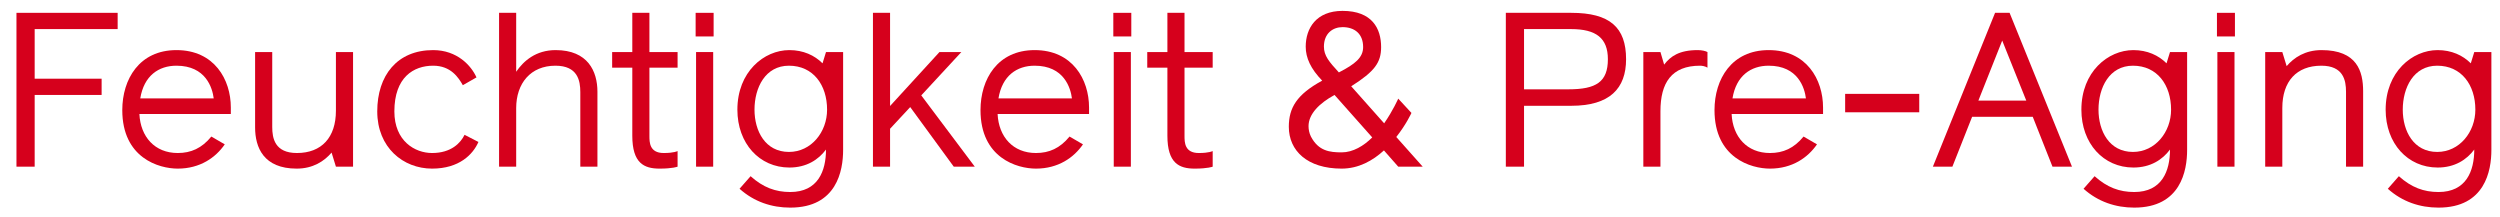 <svg width="150" height="13" viewBox="0 0 150 13" fill="none" xmlns="http://www.w3.org/2000/svg">
<path d="M7.059 1.745H2.08V4.722H6.097V5.697H2.08V10H0.988V0.77H7.059V1.745Z" fill="#D6001C"/>
<path d="M13.85 6.451V6.841H8.364C8.429 8.206 9.287 9.181 10.665 9.181C11.458 9.181 12.108 8.895 12.68 8.193L13.486 8.661C12.94 9.454 12.004 10.117 10.665 10.117C9.534 10.117 7.337 9.48 7.337 6.607C7.337 4.748 8.364 3.006 10.587 3.006C12.862 3.006 13.85 4.774 13.85 6.451ZM10.587 3.942C9.521 3.942 8.637 4.54 8.416 5.905H12.823C12.745 5.281 12.355 3.942 10.587 3.942Z" fill="#D6001C"/>
<path d="M15.306 7.647V3.123H16.334V7.621C16.334 8.297 16.489 9.181 17.816 9.181C19.297 9.181 20.155 8.245 20.155 6.646V3.123H21.183V10H20.155L19.895 9.155C19.453 9.675 18.777 10.117 17.802 10.117C15.813 10.117 15.306 8.843 15.306 7.647Z" fill="#D6001C"/>
<path d="M22.635 6.685C22.635 4.527 23.831 3.006 25.989 3.006C27.432 3.006 28.277 3.942 28.589 4.644L27.77 5.112C27.51 4.657 27.055 3.942 25.989 3.942C24.819 3.942 23.662 4.631 23.662 6.685C23.662 8.466 24.897 9.181 25.924 9.181C27.081 9.181 27.64 8.57 27.874 8.089L28.706 8.518C28.381 9.259 27.562 10.117 25.924 10.117C24.195 10.117 22.635 8.856 22.635 6.685Z" fill="#D6001C"/>
<path d="M35.846 5.502V10H34.819V5.528C34.819 4.839 34.663 3.942 33.324 3.942C31.842 3.942 30.971 4.995 30.971 6.49V10H29.944V0.77H30.971V4.306C31.413 3.656 32.154 3.006 33.337 3.006C35.274 3.006 35.846 4.28 35.846 5.502Z" fill="#D6001C"/>
<path d="M39.823 9.181C40.447 9.181 40.655 9.064 40.655 9.064V10C40.655 10 40.369 10.117 39.576 10.117C38.64 10.117 37.938 9.792 37.938 8.141V4.059H36.729V3.123H37.938V0.77H38.965V3.123H40.655V4.059H38.965V8.154C38.965 8.531 38.965 9.181 39.823 9.181Z" fill="#D6001C"/>
<path d="M42.791 10H41.764V3.123H42.791V10ZM42.817 2.187H41.738V0.77H42.817V2.187Z" fill="#D6001C"/>
<path d="M50.587 3.123V8.999C50.587 10.234 50.21 12.457 47.415 12.457C46.297 12.457 45.244 12.106 44.373 11.326L45.036 10.572C45.79 11.248 46.531 11.521 47.415 11.521C49.079 11.521 49.56 10.26 49.56 8.973C49.105 9.584 48.39 10.052 47.363 10.052C45.569 10.052 44.243 8.609 44.243 6.581C44.243 4.306 45.842 3.006 47.363 3.006C48.195 3.006 48.871 3.318 49.352 3.799L49.56 3.123H50.587ZM47.337 9.116C48.676 9.116 49.625 7.92 49.625 6.581C49.625 5.099 48.793 3.942 47.337 3.942C45.92 3.942 45.27 5.255 45.27 6.581C45.27 7.868 45.92 9.116 47.337 9.116Z" fill="#D6001C"/>
<path d="M55.276 5.723L58.487 10H57.226L54.613 6.425L53.404 7.725V10H52.377V0.77H53.404V6.36L56.368 3.123H57.681L55.276 5.723Z" fill="#D6001C"/>
<path d="M65.343 6.451V6.841H59.856C59.922 8.206 60.779 9.181 62.157 9.181C62.95 9.181 63.6 8.895 64.172 8.193L64.978 8.661C64.433 9.454 63.496 10.117 62.157 10.117C61.026 10.117 58.83 9.48 58.83 6.607C58.83 4.748 59.856 3.006 62.08 3.006C64.355 3.006 65.343 4.774 65.343 6.451ZM62.08 3.942C61.014 3.942 60.13 4.54 59.908 5.905H64.316C64.237 5.281 63.847 3.942 62.08 3.942Z" fill="#D6001C"/>
<path d="M67.852 10H66.825V3.123H67.852V10ZM67.878 2.187H66.799V0.77H67.878V2.187Z" fill="#D6001C"/>
<path d="M71.929 9.181C72.553 9.181 72.761 9.064 72.761 9.064V10C72.761 10 72.475 10.117 71.682 10.117C70.746 10.117 70.044 9.792 70.044 8.141V4.059H68.835V3.123H70.044V0.77H71.071V3.123H72.761V4.059H71.071V8.154C71.071 8.531 71.071 9.181 71.929 9.181Z" fill="#D6001C"/>
<path d="M83.894 5.918L84.687 6.776C84.687 6.776 84.375 7.465 83.777 8.219L85.363 10H83.894L83.036 9.025C82.373 9.636 81.515 10.117 80.501 10.117C78.434 10.117 77.329 9.038 77.329 7.608C77.329 6.477 77.797 5.671 79.331 4.839C78.642 4.124 78.343 3.474 78.343 2.798C78.343 1.706 78.967 0.653 80.553 0.653C82.334 0.653 82.867 1.719 82.867 2.824C82.867 3.747 82.49 4.28 81.073 5.177L83.049 7.4C83.582 6.633 83.894 5.918 83.894 5.918ZM80.501 9.142C81.177 9.142 81.827 8.752 82.334 8.245L80.072 5.697C79.162 6.191 78.512 6.841 78.512 7.569C78.512 7.764 78.551 7.985 78.655 8.193C79.11 9.064 79.786 9.142 80.501 9.142ZM79.435 2.798C79.435 3.344 79.747 3.708 80.332 4.345C81.32 3.838 81.788 3.448 81.788 2.824C81.788 2.031 81.281 1.628 80.553 1.628C79.968 1.628 79.435 2.005 79.435 2.798Z" fill="#D6001C"/>
<path d="M97.565 3.552C97.565 5.307 96.59 6.347 94.276 6.347H91.442V10H90.35V0.77H94.276C96.59 0.77 97.565 1.641 97.565 3.552ZM94.107 5.359C95.771 5.359 96.473 4.917 96.473 3.552C96.473 2.291 95.771 1.745 94.263 1.745H91.442V5.359H94.107Z" fill="#D6001C"/>
<path d="M102.448 3.123V4.059C102.305 3.968 102.11 3.942 102.006 3.942C100.29 3.942 99.627 4.969 99.627 6.672V10H98.6V3.123H99.627L99.848 3.877C100.225 3.383 100.745 3.006 101.863 3.006C102.11 3.006 102.331 3.058 102.448 3.123Z" fill="#D6001C"/>
<path d="M109.383 6.451V6.841H103.897C103.962 8.206 104.82 9.181 106.198 9.181C106.991 9.181 107.641 8.895 108.213 8.193L109.019 8.661C108.473 9.454 107.537 10.117 106.198 10.117C105.067 10.117 102.87 9.48 102.87 6.607C102.87 4.748 103.897 3.006 106.12 3.006C108.395 3.006 109.383 4.774 109.383 6.451ZM106.12 3.942C105.054 3.942 104.17 4.54 103.949 5.905H108.356C108.278 5.281 107.888 3.942 106.12 3.942Z" fill="#D6001C"/>
<path d="M110.709 6.737V5.632H115.155V6.737H110.709Z" fill="#D6001C"/>
<path d="M123.149 10L121.966 7.01H118.326L117.143 10H115.973L119.704 0.77H120.575L124.319 10H123.149ZM118.703 6.035H121.576L120.133 2.434L118.703 6.035Z" fill="#D6001C"/>
<path d="M131.227 3.123V8.999C131.227 10.234 130.85 12.457 128.055 12.457C126.937 12.457 125.884 12.106 125.013 11.326L125.676 10.572C126.43 11.248 127.171 11.521 128.055 11.521C129.719 11.521 130.2 10.26 130.2 8.973C129.745 9.584 129.03 10.052 128.003 10.052C126.209 10.052 124.883 8.609 124.883 6.581C124.883 4.306 126.482 3.006 128.003 3.006C128.835 3.006 129.511 3.318 129.992 3.799L130.2 3.123H131.227ZM127.977 9.116C129.316 9.116 130.265 7.92 130.265 6.581C130.265 5.099 129.433 3.942 127.977 3.942C126.56 3.942 125.91 5.255 125.91 6.581C125.91 7.868 126.56 9.116 127.977 9.116Z" fill="#D6001C"/>
<path d="M134.07 10H133.043V3.123H134.07V10ZM134.096 2.187H133.017V0.77H134.096V2.187Z" fill="#D6001C"/>
<path d="M141.788 5.476V10H140.761V5.502C140.761 4.826 140.605 3.942 139.279 3.942C137.797 3.942 136.939 4.878 136.939 6.477V10H135.912V3.123H136.939L137.199 3.968C137.641 3.448 138.317 3.006 139.292 3.006C141.424 3.006 141.788 4.28 141.788 5.476Z" fill="#D6001C"/>
<path d="M149.483 3.123V8.999C149.483 10.234 149.106 12.457 146.311 12.457C145.193 12.457 144.14 12.106 143.269 11.326L143.932 10.572C144.686 11.248 145.427 11.521 146.311 11.521C147.975 11.521 148.456 10.26 148.456 8.973C148.001 9.584 147.286 10.052 146.259 10.052C144.465 10.052 143.139 8.609 143.139 6.581C143.139 4.306 144.738 3.006 146.259 3.006C147.091 3.006 147.767 3.318 148.248 3.799L148.456 3.123H149.483ZM146.233 9.116C147.572 9.116 148.521 7.92 148.521 6.581C148.521 5.099 147.689 3.942 146.233 3.942C144.816 3.942 144.166 5.255 144.166 6.581C144.166 7.868 144.816 9.116 146.233 9.116Z" fill="#D6001C"/>
</svg>

